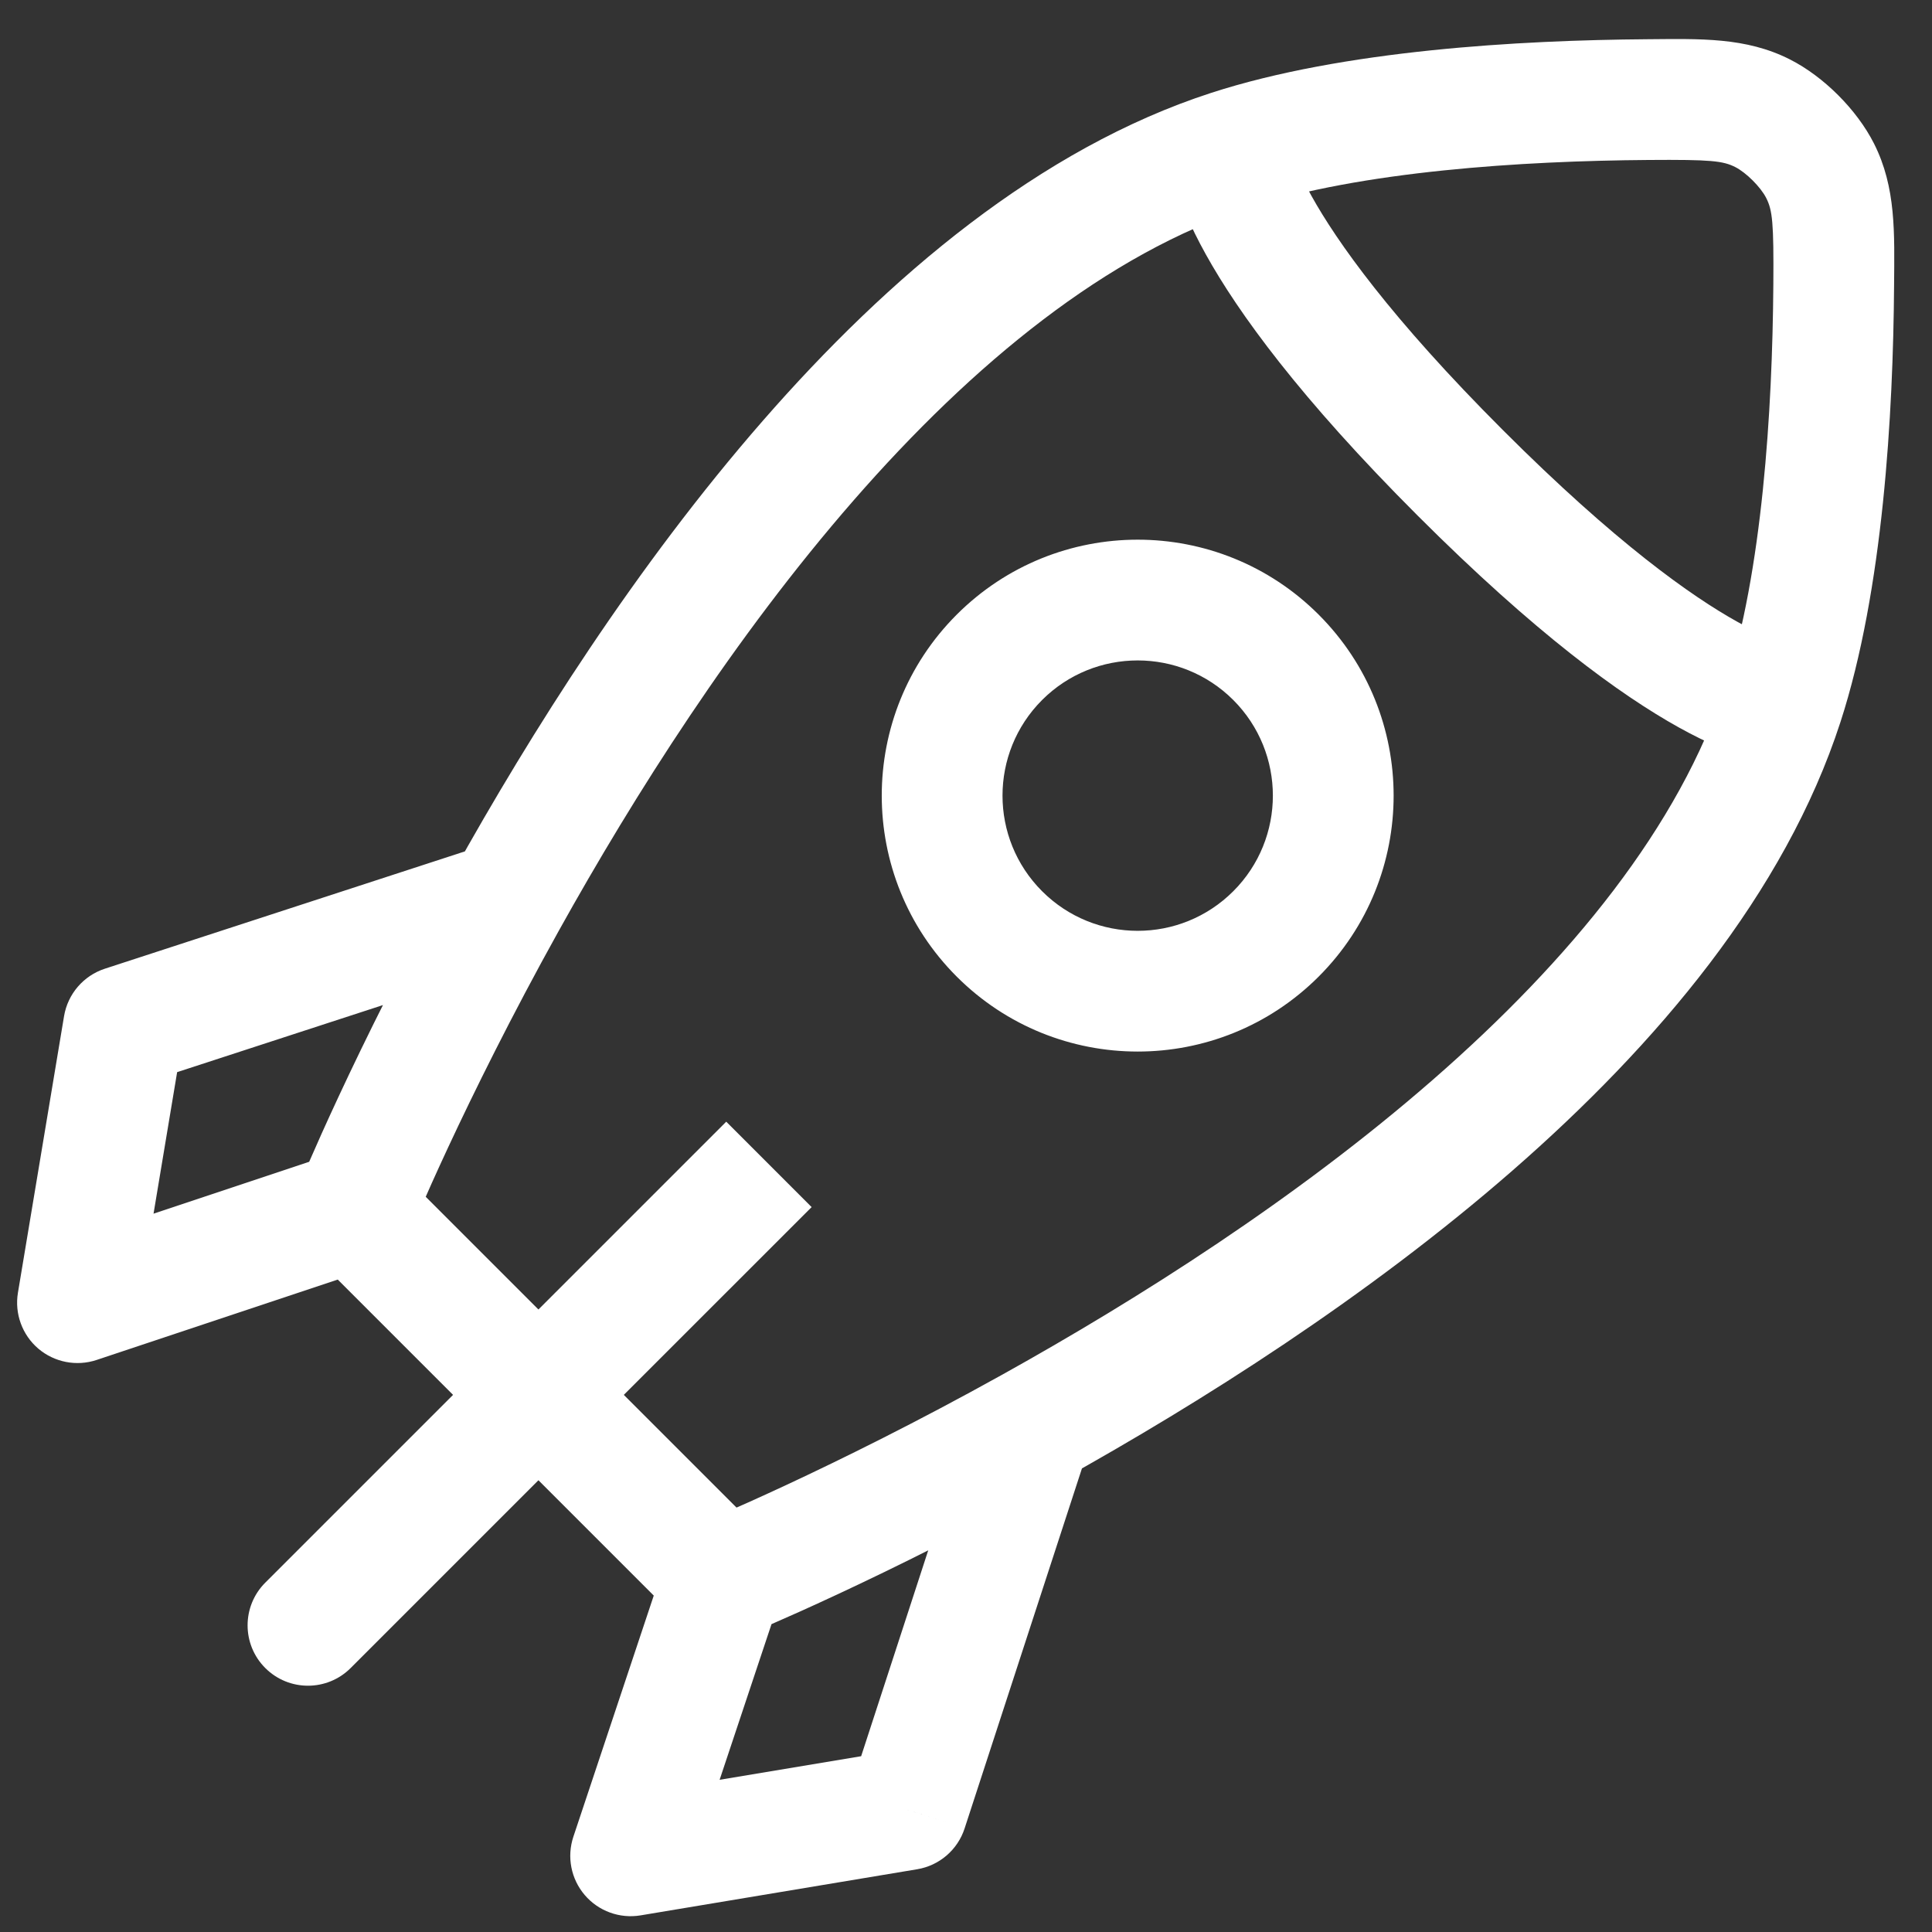 <?xml version="1.0" encoding="UTF-8"?> <svg xmlns="http://www.w3.org/2000/svg" viewBox="0 0 53.333 53.333" fill="none"><rect x="0" y="0" width="53.333" height="53.333" fill="#333333" stroke="none"/> <path d="M33.951 4.149L33.437 2.563L33.951 4.149ZM7.323 43.689C6.672 44.34 6.672 45.395 7.323 46.046C7.974 46.697 9.029 46.697 9.68 46.046L7.323 43.689ZM2.139 35.96L0.495 35.686C0.399 36.263 0.612 36.848 1.056 37.228C1.501 37.607 2.112 37.726 2.666 37.542L2.139 35.96ZM3.412 28.326L2.895 26.741C2.304 26.934 1.87 27.439 1.768 28.052L3.412 28.326ZM13.968 24.885L15.425 25.695L13.968 24.885ZM17.409 51.23L15.828 50.703C15.643 51.258 15.762 51.868 16.142 52.313C16.521 52.757 17.106 52.97 17.683 52.874L17.409 51.23ZM25.044 49.958L25.318 51.601C25.93 51.5 26.436 51.065 26.628 50.474L25.044 49.958ZM28.484 39.401L27.674 37.944L28.484 39.401ZM45.493 2.75L45.481 1.083L45.493 2.75ZM48.656 3.126L49.408 1.639L48.656 3.126ZM50.62 7.876L52.286 7.888L50.62 7.876ZM50.243 4.713L48.756 5.465L50.243 4.713ZM34.465 5.734C37.585 4.722 42.013 4.442 45.505 4.416L45.481 1.083C41.954 1.109 37.081 1.382 33.437 2.563L34.465 5.734ZM48.953 7.864C48.927 11.356 48.647 15.784 47.635 18.904L50.806 19.932C51.988 16.289 52.26 11.415 52.286 7.888L48.953 7.864ZM49.22 19.418C49.22 17.752 49.222 17.752 49.225 17.752C49.225 17.752 49.227 17.752 49.228 17.752C49.231 17.752 49.234 17.752 49.236 17.752C49.241 17.752 49.246 17.752 49.251 17.752C49.261 17.752 49.27 17.752 49.278 17.753C49.294 17.753 49.307 17.754 49.318 17.755C49.34 17.757 49.35 17.758 49.348 17.758C49.345 17.758 49.295 17.75 49.194 17.72C48.991 17.66 48.587 17.513 47.962 17.166C46.706 16.468 44.601 14.987 41.492 11.877L39.135 14.234C42.388 17.487 44.736 19.187 46.343 20.08C47.15 20.528 47.78 20.779 48.253 20.918C48.49 20.988 48.688 21.029 48.849 21.054C48.93 21.066 49.001 21.074 49.062 21.079C49.093 21.081 49.122 21.083 49.148 21.084C49.162 21.084 49.174 21.084 49.186 21.085C49.192 21.085 49.198 21.085 49.204 21.085C49.206 21.085 49.209 21.085 49.212 21.085C49.214 21.085 49.216 21.085 49.216 21.085C49.218 21.085 49.22 21.085 49.22 19.418ZM41.492 11.877C38.382 8.768 36.901 6.663 36.203 5.407C35.856 4.782 35.709 4.378 35.649 4.175C35.619 4.074 35.612 4.024 35.611 4.021C35.611 4.019 35.612 4.029 35.614 4.051C35.615 4.062 35.616 4.075 35.616 4.092C35.617 4.1 35.617 4.109 35.617 4.118C35.617 4.123 35.617 4.128 35.617 4.133C35.617 4.135 35.617 4.138 35.617 4.141C35.617 4.142 35.617 4.144 35.617 4.145C35.617 4.147 35.617 4.149 33.951 4.149C32.284 4.149 32.284 4.151 32.284 4.153C32.284 4.154 32.284 4.156 32.284 4.157C32.284 4.16 32.284 4.163 32.284 4.165C32.284 4.171 32.284 4.177 32.285 4.183C32.285 4.195 32.285 4.208 32.286 4.221C32.287 4.247 32.288 4.276 32.291 4.307C32.295 4.369 32.303 4.44 32.316 4.52C32.34 4.681 32.382 4.879 32.451 5.116C32.59 5.589 32.841 6.22 33.289 7.026C34.182 8.633 35.882 10.982 39.135 14.234L41.492 11.877ZM16.042 37.327L10.952 32.237L8.595 34.594L13.685 39.684L16.042 37.327ZM9.68 46.046L16.042 39.684L13.685 37.327L7.323 43.689L9.68 46.046ZM16.042 39.684L22.405 33.322L20.048 30.964L13.685 37.327L16.042 39.684ZM9.247 31.834L1.612 34.379L2.666 37.542L10.301 34.997L9.247 31.834ZM3.783 36.235L5.056 28.6L1.768 28.052L0.495 35.686L3.783 36.235ZM9.774 33.416C11.317 34.045 11.317 34.045 11.317 34.045C11.317 34.045 11.317 34.045 11.317 34.045C11.317 34.046 11.317 34.045 11.317 34.045C11.317 34.045 11.317 34.045 11.317 34.044C11.318 34.043 11.319 34.041 11.32 34.038C11.322 34.032 11.326 34.023 11.331 34.01C11.342 33.985 11.358 33.945 11.381 33.893C11.425 33.787 11.492 33.629 11.581 33.424C11.76 33.013 12.027 32.411 12.377 31.66C13.078 30.158 14.109 28.062 15.425 25.695L12.512 24.075C11.15 26.524 10.083 28.693 9.356 30.252C8.992 31.032 8.713 31.66 8.524 32.096C8.429 32.314 8.357 32.483 8.308 32.6C8.283 32.659 8.265 32.704 8.252 32.735C8.245 32.75 8.24 32.763 8.237 32.771C8.235 32.775 8.234 32.779 8.233 32.781C8.232 32.782 8.232 32.783 8.231 32.784C8.231 32.785 8.231 32.785 8.231 32.785C8.231 32.785 8.231 32.786 8.231 32.786C8.231 32.786 8.231 32.786 9.774 33.416ZM15.425 25.695C17.507 21.952 20.28 17.577 23.564 13.813C26.867 10.026 30.565 6.999 34.465 5.734L33.437 2.563C28.705 4.098 24.525 7.64 21.052 11.622C17.559 15.626 14.657 20.22 12.512 24.075L15.425 25.695ZM3.928 29.91L14.485 26.47L13.452 23.301L2.895 26.741L3.928 29.91ZM21.132 42.417L16.042 37.327L13.685 39.684L18.775 44.774L21.132 42.417ZM18.373 43.068L15.828 50.703L18.99 51.757L21.535 44.122L18.373 43.068ZM17.683 52.874L25.318 51.601L24.77 48.314L17.135 49.586L17.683 52.874ZM47.635 18.904C46.37 22.804 43.343 26.502 39.556 29.805C35.792 33.089 31.417 35.862 27.674 37.944L29.294 40.857C33.149 38.713 37.743 35.81 41.748 32.317C45.729 28.844 49.271 24.664 50.806 19.932L47.635 18.904ZM27.674 37.944C22.944 40.575 19.298 42.063 19.324 42.052L20.584 45.138C20.631 45.119 24.408 43.575 29.294 40.857L27.674 37.944ZM26.628 50.474L30.069 39.917L26.899 38.884L23.459 49.441L26.628 50.474ZM45.505 4.416C47.231 4.403 47.562 4.44 47.904 4.613L49.408 1.639C48.193 1.024 46.935 1.072 45.481 1.083L45.505 4.416ZM52.286 7.888C52.297 6.434 52.345 5.176 51.731 3.961L48.756 5.465C48.929 5.807 48.966 6.138 48.953 7.864L52.286 7.888ZM47.904 4.613C48.204 4.765 48.604 5.165 48.756 5.465L51.731 3.961C51.258 3.027 50.342 2.111 49.408 1.639L47.904 4.613ZM34.045 24.602C32.587 26.06 30.225 26.06 28.767 24.602L26.41 26.959C29.169 29.718 33.643 29.718 36.402 26.959L34.045 24.602ZM34.045 19.324C35.502 20.782 35.502 23.145 34.045 24.602L36.402 26.959C39.161 24.2 39.161 19.727 36.402 16.967L34.045 19.324ZM28.767 19.324C30.225 17.867 32.587 17.867 34.045 19.324L36.402 16.967C33.643 14.208 29.169 14.208 26.41 16.967L28.767 19.324ZM26.41 16.967C23.651 19.727 23.651 24.2 26.41 26.959L28.767 24.602C27.31 23.145 27.31 20.782 28.767 19.324L26.41 16.967Z" fill="white"></path> </svg> 